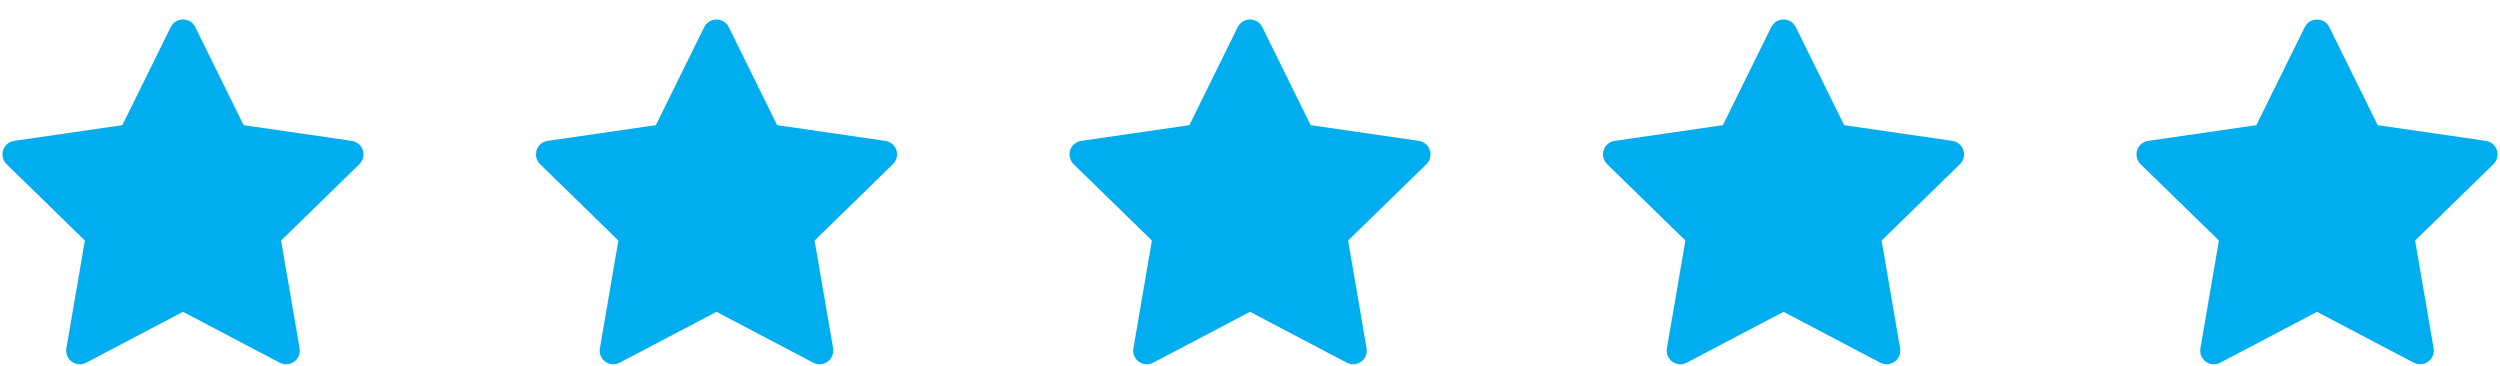 <svg width="116" height="17" viewBox="0 0 116 17" fill="none" xmlns="http://www.w3.org/2000/svg">
<g clip-path="url(#clip0)">
<path d="M16.326 6.537L11.303 5.807L9.058 1.255C8.997 1.13 8.896 1.029 8.771 0.968C8.459 0.814 8.079 0.942 7.923 1.255L5.677 5.807L0.654 6.537C0.516 6.557 0.389 6.622 0.292 6.721C0.175 6.841 0.111 7.003 0.113 7.171C0.115 7.339 0.184 7.5 0.304 7.617L3.938 11.16L3.08 16.163C3.06 16.279 3.072 16.399 3.117 16.509C3.161 16.618 3.236 16.713 3.331 16.782C3.427 16.852 3.54 16.893 3.658 16.901C3.775 16.91 3.893 16.885 3.998 16.83L8.49 14.468L12.983 16.83C13.105 16.895 13.248 16.917 13.384 16.893C13.729 16.834 13.96 16.507 13.901 16.163L13.042 11.16L16.676 7.617C16.775 7.52 16.84 7.393 16.86 7.255C16.914 6.909 16.672 6.588 16.326 6.537Z" fill="#00AEEF"/>
<path d="M41.081 6.537L36.058 5.807L33.813 1.255C33.752 1.13 33.651 1.029 33.526 0.968C33.214 0.814 32.834 0.942 32.677 1.255L30.432 5.807L25.409 6.537C25.271 6.557 25.144 6.622 25.047 6.721C24.93 6.841 24.866 7.003 24.868 7.171C24.87 7.339 24.939 7.5 25.059 7.617L28.693 11.16L27.835 16.163C27.814 16.279 27.827 16.399 27.872 16.509C27.916 16.618 27.99 16.713 28.086 16.782C28.182 16.852 28.295 16.893 28.413 16.901C28.53 16.91 28.648 16.885 28.753 16.83L33.245 14.468L37.738 16.83C37.86 16.895 38.003 16.917 38.139 16.893C38.483 16.834 38.715 16.507 38.656 16.163L37.797 11.16L41.431 7.617C41.53 7.52 41.595 7.393 41.615 7.255C41.669 6.909 41.427 6.588 41.081 6.537Z" fill="#00AEEF"/>
<path d="M65.836 6.537L60.813 5.807L58.568 1.255C58.507 1.13 58.406 1.029 58.281 0.968C57.968 0.814 57.589 0.942 57.432 1.255L55.187 5.807L50.164 6.537C50.026 6.557 49.899 6.622 49.802 6.721C49.685 6.841 49.62 7.003 49.623 7.171C49.625 7.339 49.694 7.5 49.814 7.617L53.448 11.16L52.59 16.163C52.569 16.279 52.582 16.399 52.627 16.509C52.671 16.618 52.745 16.713 52.841 16.782C52.936 16.852 53.05 16.893 53.167 16.901C53.285 16.91 53.403 16.885 53.507 16.83L58 14.468L62.493 16.83C62.615 16.895 62.758 16.917 62.894 16.893C63.238 16.834 63.47 16.507 63.41 16.163L62.552 11.16L66.186 7.617C66.285 7.52 66.35 7.393 66.37 7.255C66.423 6.909 66.182 6.588 65.836 6.537Z" fill="#00AEEF"/>
<path d="M90.591 6.537L85.568 5.807L83.323 1.255C83.261 1.13 83.16 1.029 83.036 0.968C82.723 0.814 82.343 0.942 82.187 1.255L79.942 5.807L74.919 6.537C74.781 6.557 74.654 6.622 74.557 6.721C74.44 6.841 74.375 7.003 74.377 7.171C74.38 7.339 74.449 7.5 74.569 7.617L78.203 11.16L77.344 16.163C77.324 16.279 77.337 16.399 77.382 16.509C77.426 16.618 77.5 16.713 77.596 16.782C77.691 16.852 77.804 16.893 77.922 16.901C78.04 16.91 78.158 16.885 78.262 16.83L82.755 14.468L87.248 16.83C87.37 16.895 87.513 16.917 87.649 16.893C87.993 16.834 88.225 16.507 88.165 16.163L87.307 11.16L90.941 7.617C91.04 7.52 91.105 7.393 91.125 7.255C91.178 6.909 90.937 6.588 90.591 6.537Z" fill="#00AEEF"/>
<path d="M115.345 6.537L110.323 5.807L108.077 1.255C108.016 1.13 107.915 1.029 107.79 0.968C107.478 0.814 107.098 0.942 106.942 1.255L104.696 5.807L99.674 6.537C99.535 6.557 99.409 6.622 99.312 6.721C99.195 6.841 99.13 7.003 99.132 7.171C99.134 7.339 99.203 7.5 99.323 7.617L102.958 11.16L102.099 16.163C102.079 16.279 102.092 16.399 102.136 16.509C102.181 16.618 102.255 16.713 102.35 16.782C102.446 16.852 102.559 16.893 102.677 16.901C102.795 16.91 102.912 16.885 103.017 16.83L107.51 14.468L112.002 16.83C112.125 16.895 112.267 16.917 112.404 16.893C112.748 16.834 112.979 16.507 112.92 16.163L112.061 11.16L115.696 7.617C115.794 7.52 115.86 7.393 115.88 7.255C115.933 6.909 115.692 6.588 115.345 6.537Z" fill="#00AEEF"/>
</g>
<defs>
<clipPath id="clip0">
<rect width="115.774" height="15.982" fill="white" transform="translate(0.113 0.912)"/>
</clipPath>
</defs>
</svg>
